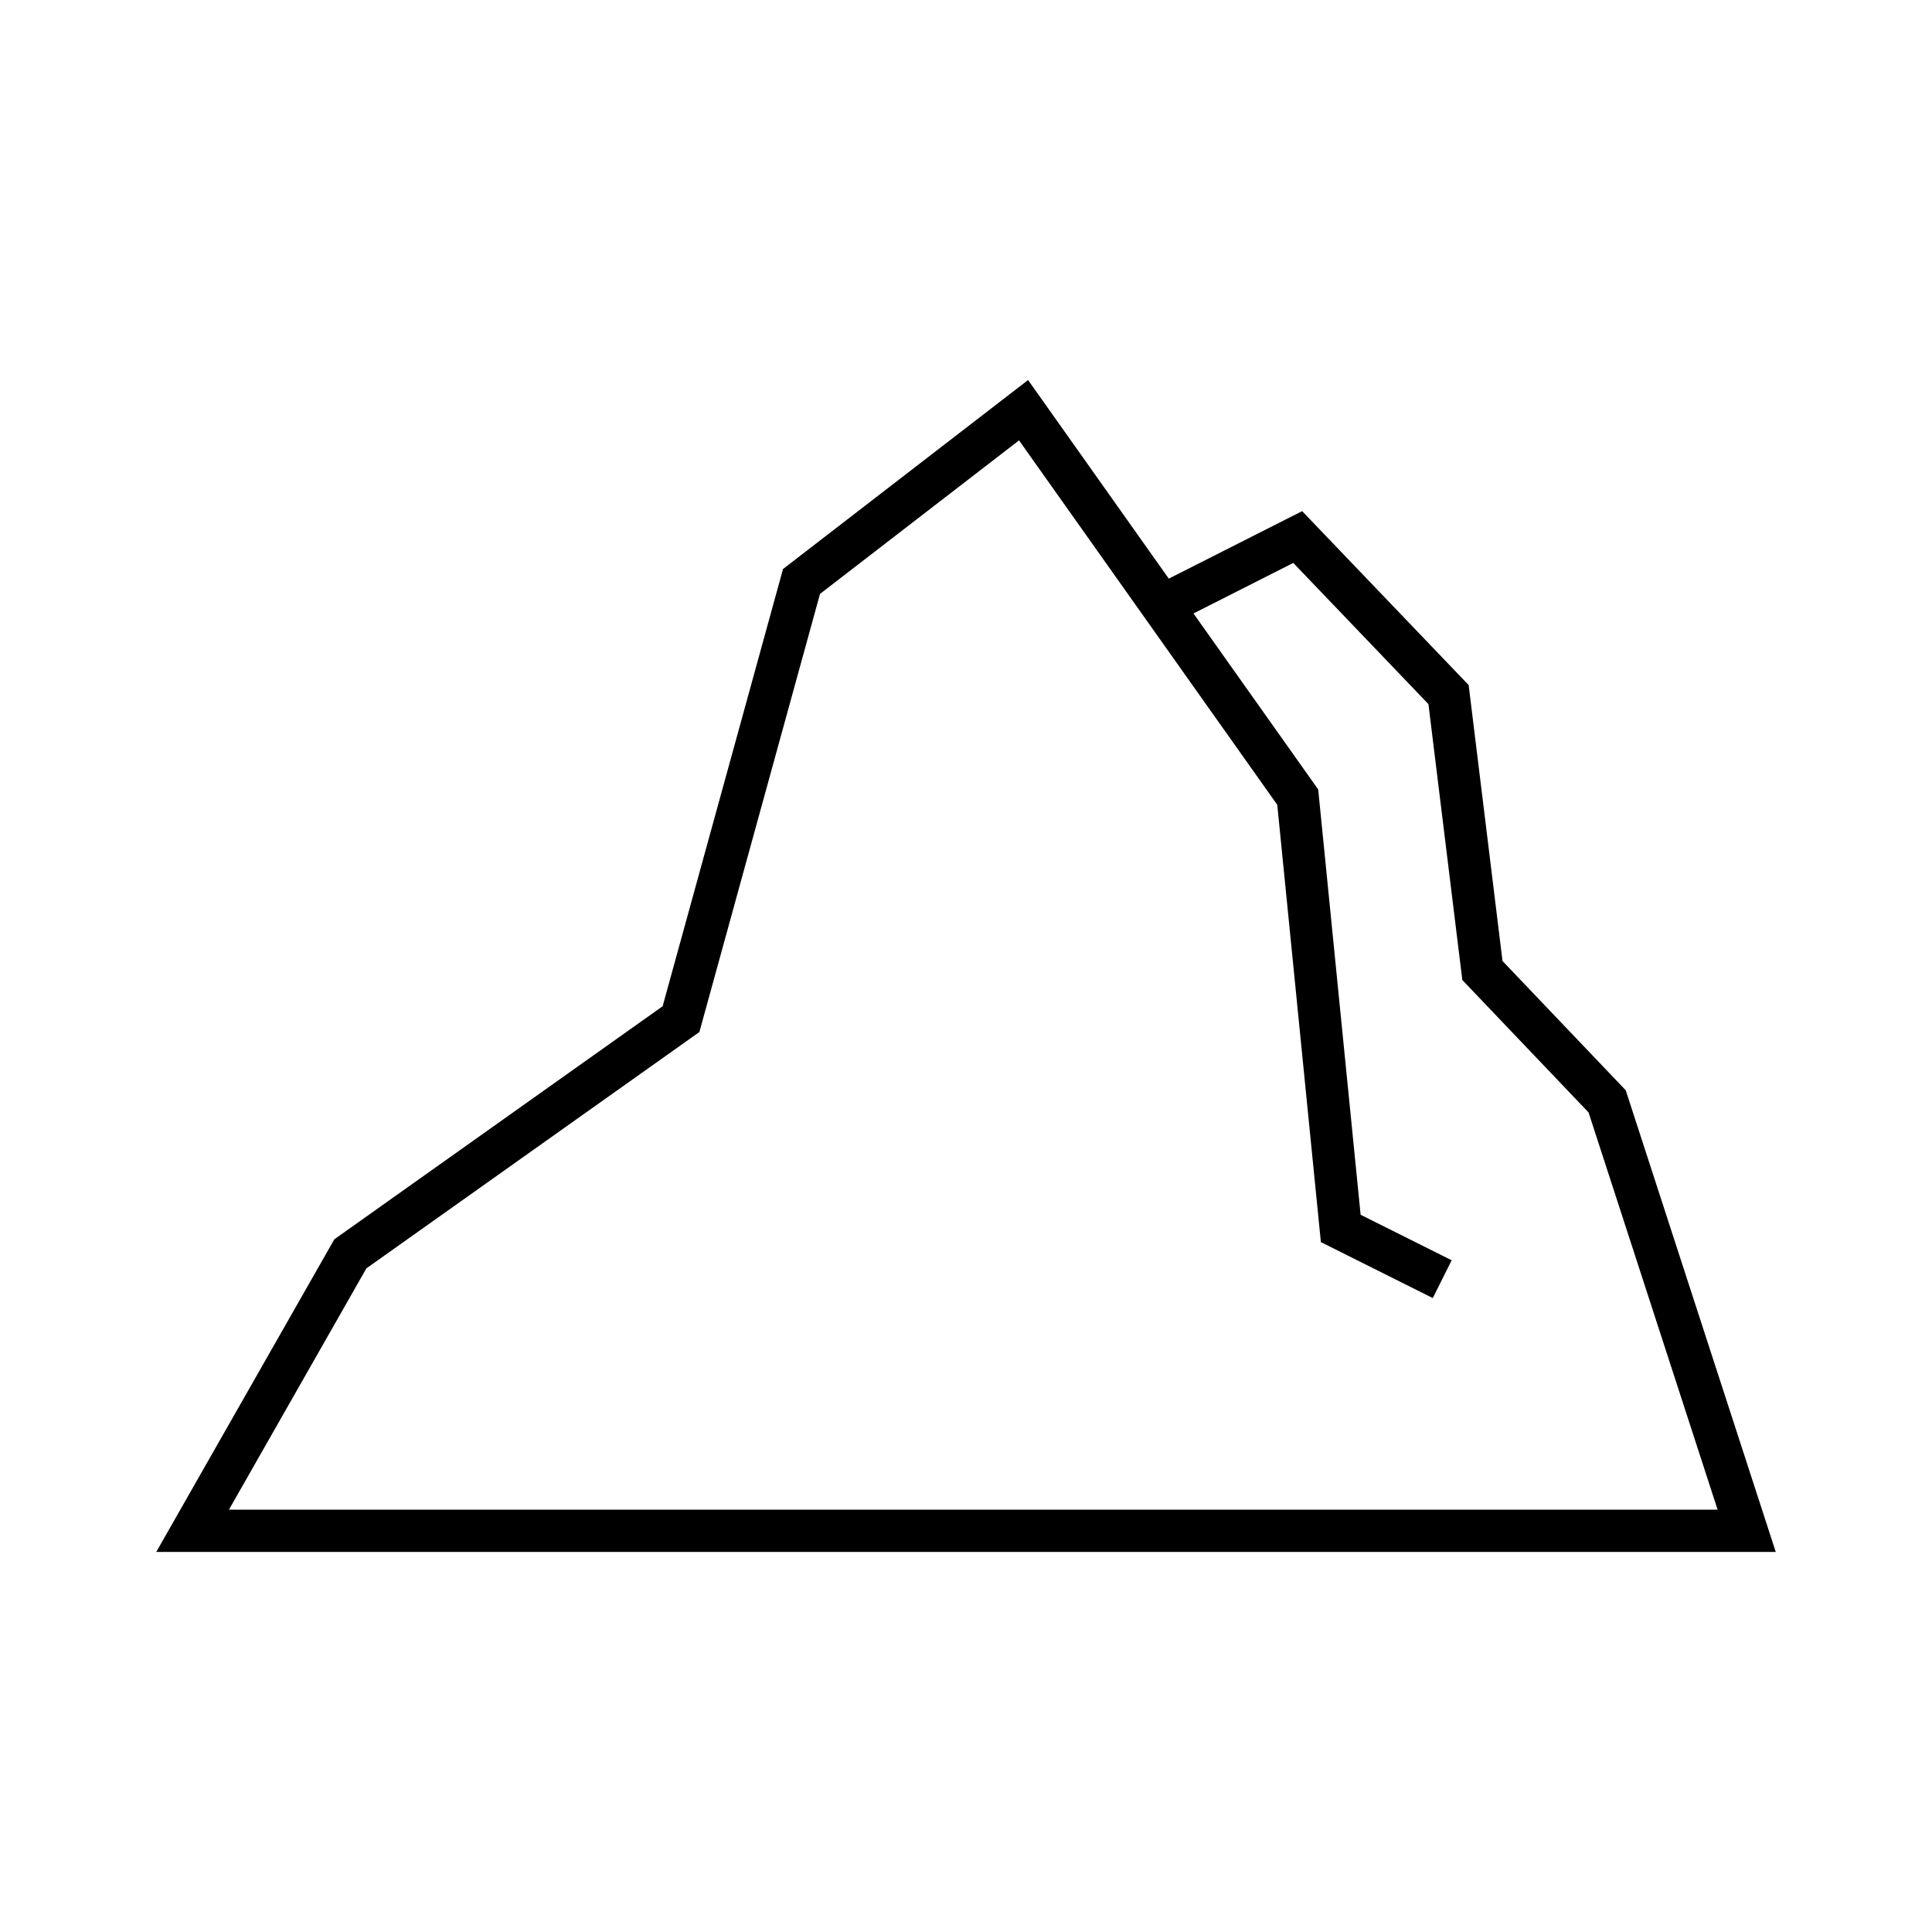 <?xml version="1.0" encoding="UTF-8"?>
<!-- Uploaded to: SVG Repo, www.svgrepo.com, Generator: SVG Repo Mixer Tools -->
<svg fill="#000000" width="800px" height="800px" version="1.1" viewBox="144 144 512 512" xmlns="http://www.w3.org/2000/svg">
 <path d="m533.21 325.55-44.129-46.094-35.34 17.887-37.293-52.633-64.941 50.086-31.902 115.87-87.004 61.762-47.195 82.855h429.19l-39.758-122.35-32.656-34.258zm65.977 218.54h-394.52l36.43-63.961 88.246-62.633 31.969-116.11 52.742-40.684 68.434 96.582 11.559 115.89 29.652 14.828 5.012-10.016-24.133-12.062-11.242-112.71-33.051-46.641 26.449-13.391 35.816 37.418 8.98 73.109 33.457 35.105z"/>
</svg>